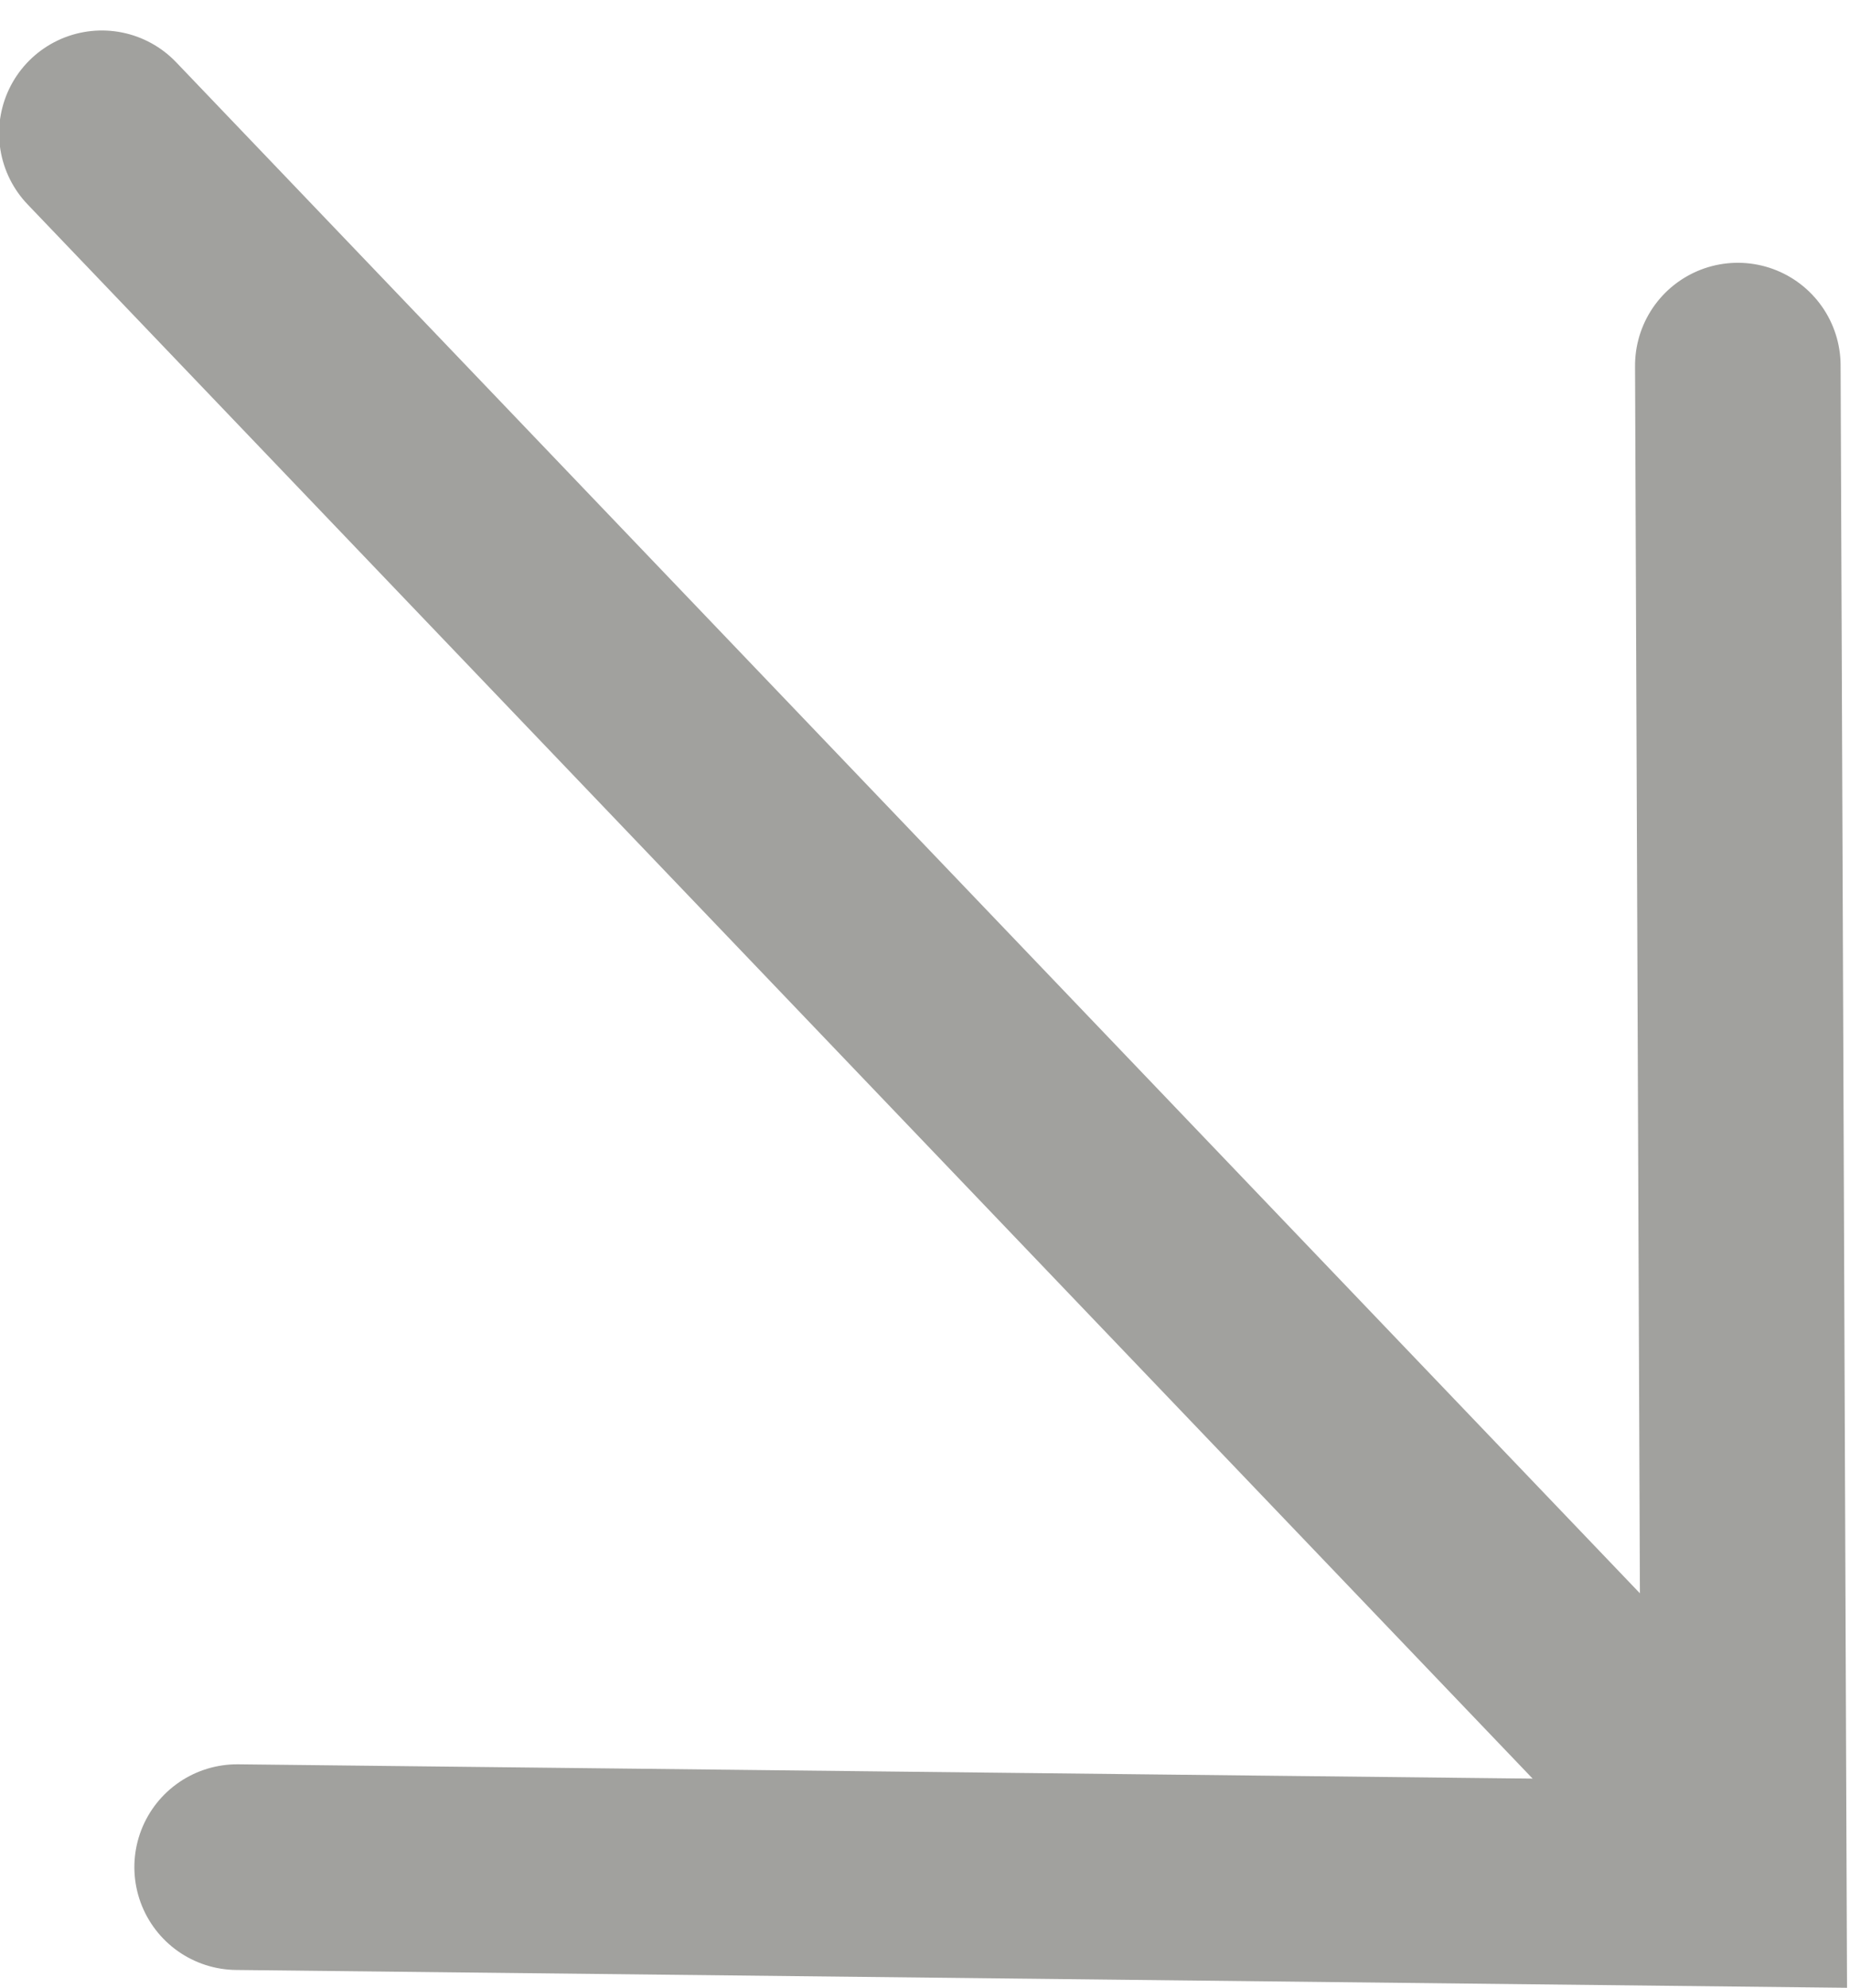 <?xml version="1.0" encoding="UTF-8" standalone="no"?>
<svg width="54px" height="58px" viewBox="0 0 54 58" version="1.1" xmlns="http://www.w3.org/2000/svg" xmlns:xlink="http://www.w3.org/1999/xlink">
    <!-- Generator: Sketch 44 (41411) - http://www.bohemiancoding.com/sketch -->
    <title>arrow-grey-down</title>
    <desc>Created with Sketch.</desc>
    <defs></defs>
    <g id="Page-1" stroke="none" stroke-width="1" fill="none" fill-rule="evenodd" stroke-linecap="round">
        <g id="arrow-grey-down" transform="translate(-22, -18)" stroke="#A1A19E" stroke-width="6">
            <g id="arrow-grey" transform="translate(48.1, 47.628) rotate(45) translate(-48.1, -47.628) translate(12.6, 16.128)">
                <g id="Page-1" transform="translate(0, 0.009)">
                    <g id="arrow-black" transform="translate(-0, 0)">
                        <g id="Page-1" transform="translate(-0, 0)">
                            <g id="Group-2" transform="translate(-0, 0)">
                                <path d="M0.947,29.644 L69.977,31.176" id="Line"></path>
                                <polyline id="Path-2" points="39.505 0.67 70.947 31.864 39.505 62.618"></polyline>
                            </g>
                        </g>
                    </g>
                </g>
            </g>
        </g>
    </g>
</svg>